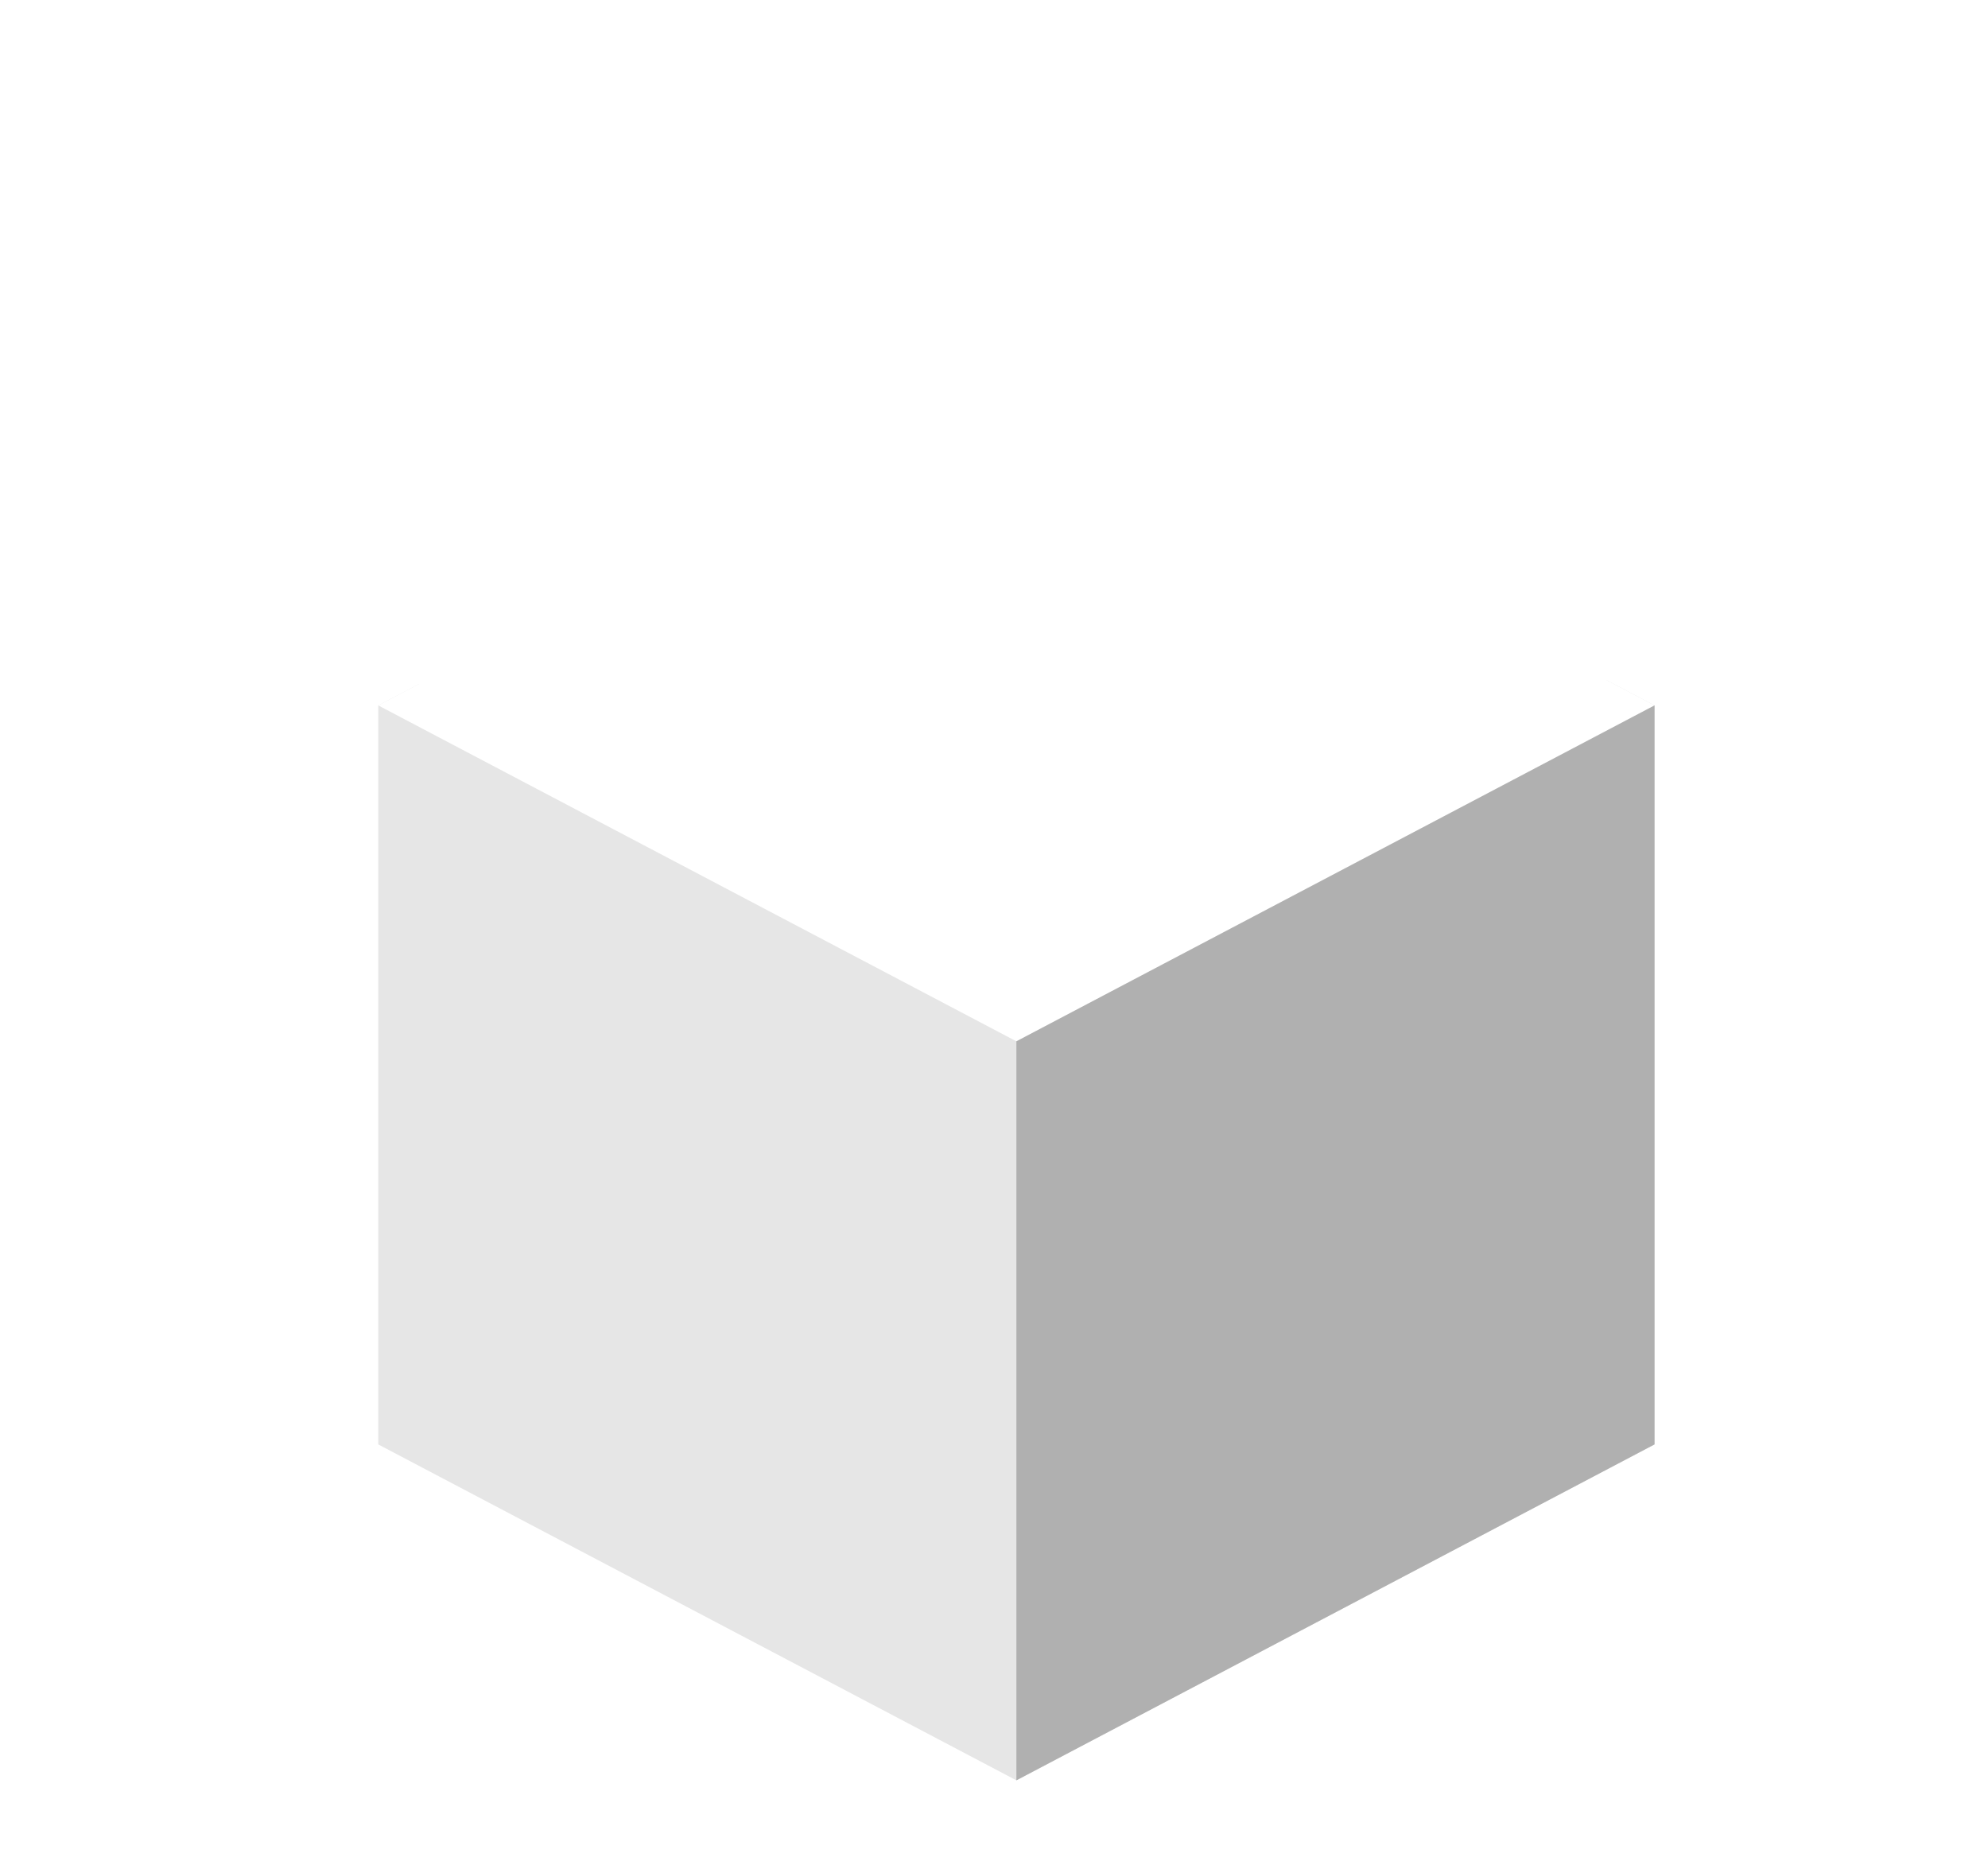 <svg width="113" height="106" viewBox="0 0 113 106" fill="none" xmlns="http://www.w3.org/2000/svg">
<g filter="url(#filter0_d_2635_27961)">
<path d="M90.046 26.091V68.091L53.773 87.182L17.5 68.091V26.091L19.81 24.879L53.773 42.318L87.325 24.659L90.046 26.091Z" fill="#E6E6E6"/>
<path d="M17.5 26.091L53.773 45.182L90.046 26.091L53.773 7L17.5 26.091Z" fill="white"/>
<path d="M90.045 26.091V68.091L53.773 87.182V45.182L90.045 26.091Z" fill="#B0B0B0"/>
</g>
<defs>
<filter id="filter0_d_2635_27961" x="0.5" y="0" width="114.546" height="122.182" filterUnits="userSpaceOnUse" color-interpolation-filters="sRGB">
<feFlood flood-opacity="0" result="BackgroundImageFix"/>
<feColorMatrix in="SourceAlpha" type="matrix" values="0 0 0 0 0 0 0 0 0 0 0 0 0 0 0 0 0 0 127 0" result="hardAlpha"/>
<feOffset dx="4" dy="14"/>
<feGaussianBlur stdDeviation="10.5"/>
<feComposite in2="hardAlpha" operator="out"/>
<feColorMatrix type="matrix" values="0 0 0 0 0 0 0 0 0 0 0 0 0 0 0 0 0 0 0.47 0"/>
<feBlend mode="normal" in2="BackgroundImageFix" result="effect1_dropShadow_2635_27961"/>
<feBlend mode="normal" in="SourceGraphic" in2="effect1_dropShadow_2635_27961" result="shape"/>
</filter>
</defs>
</svg>

